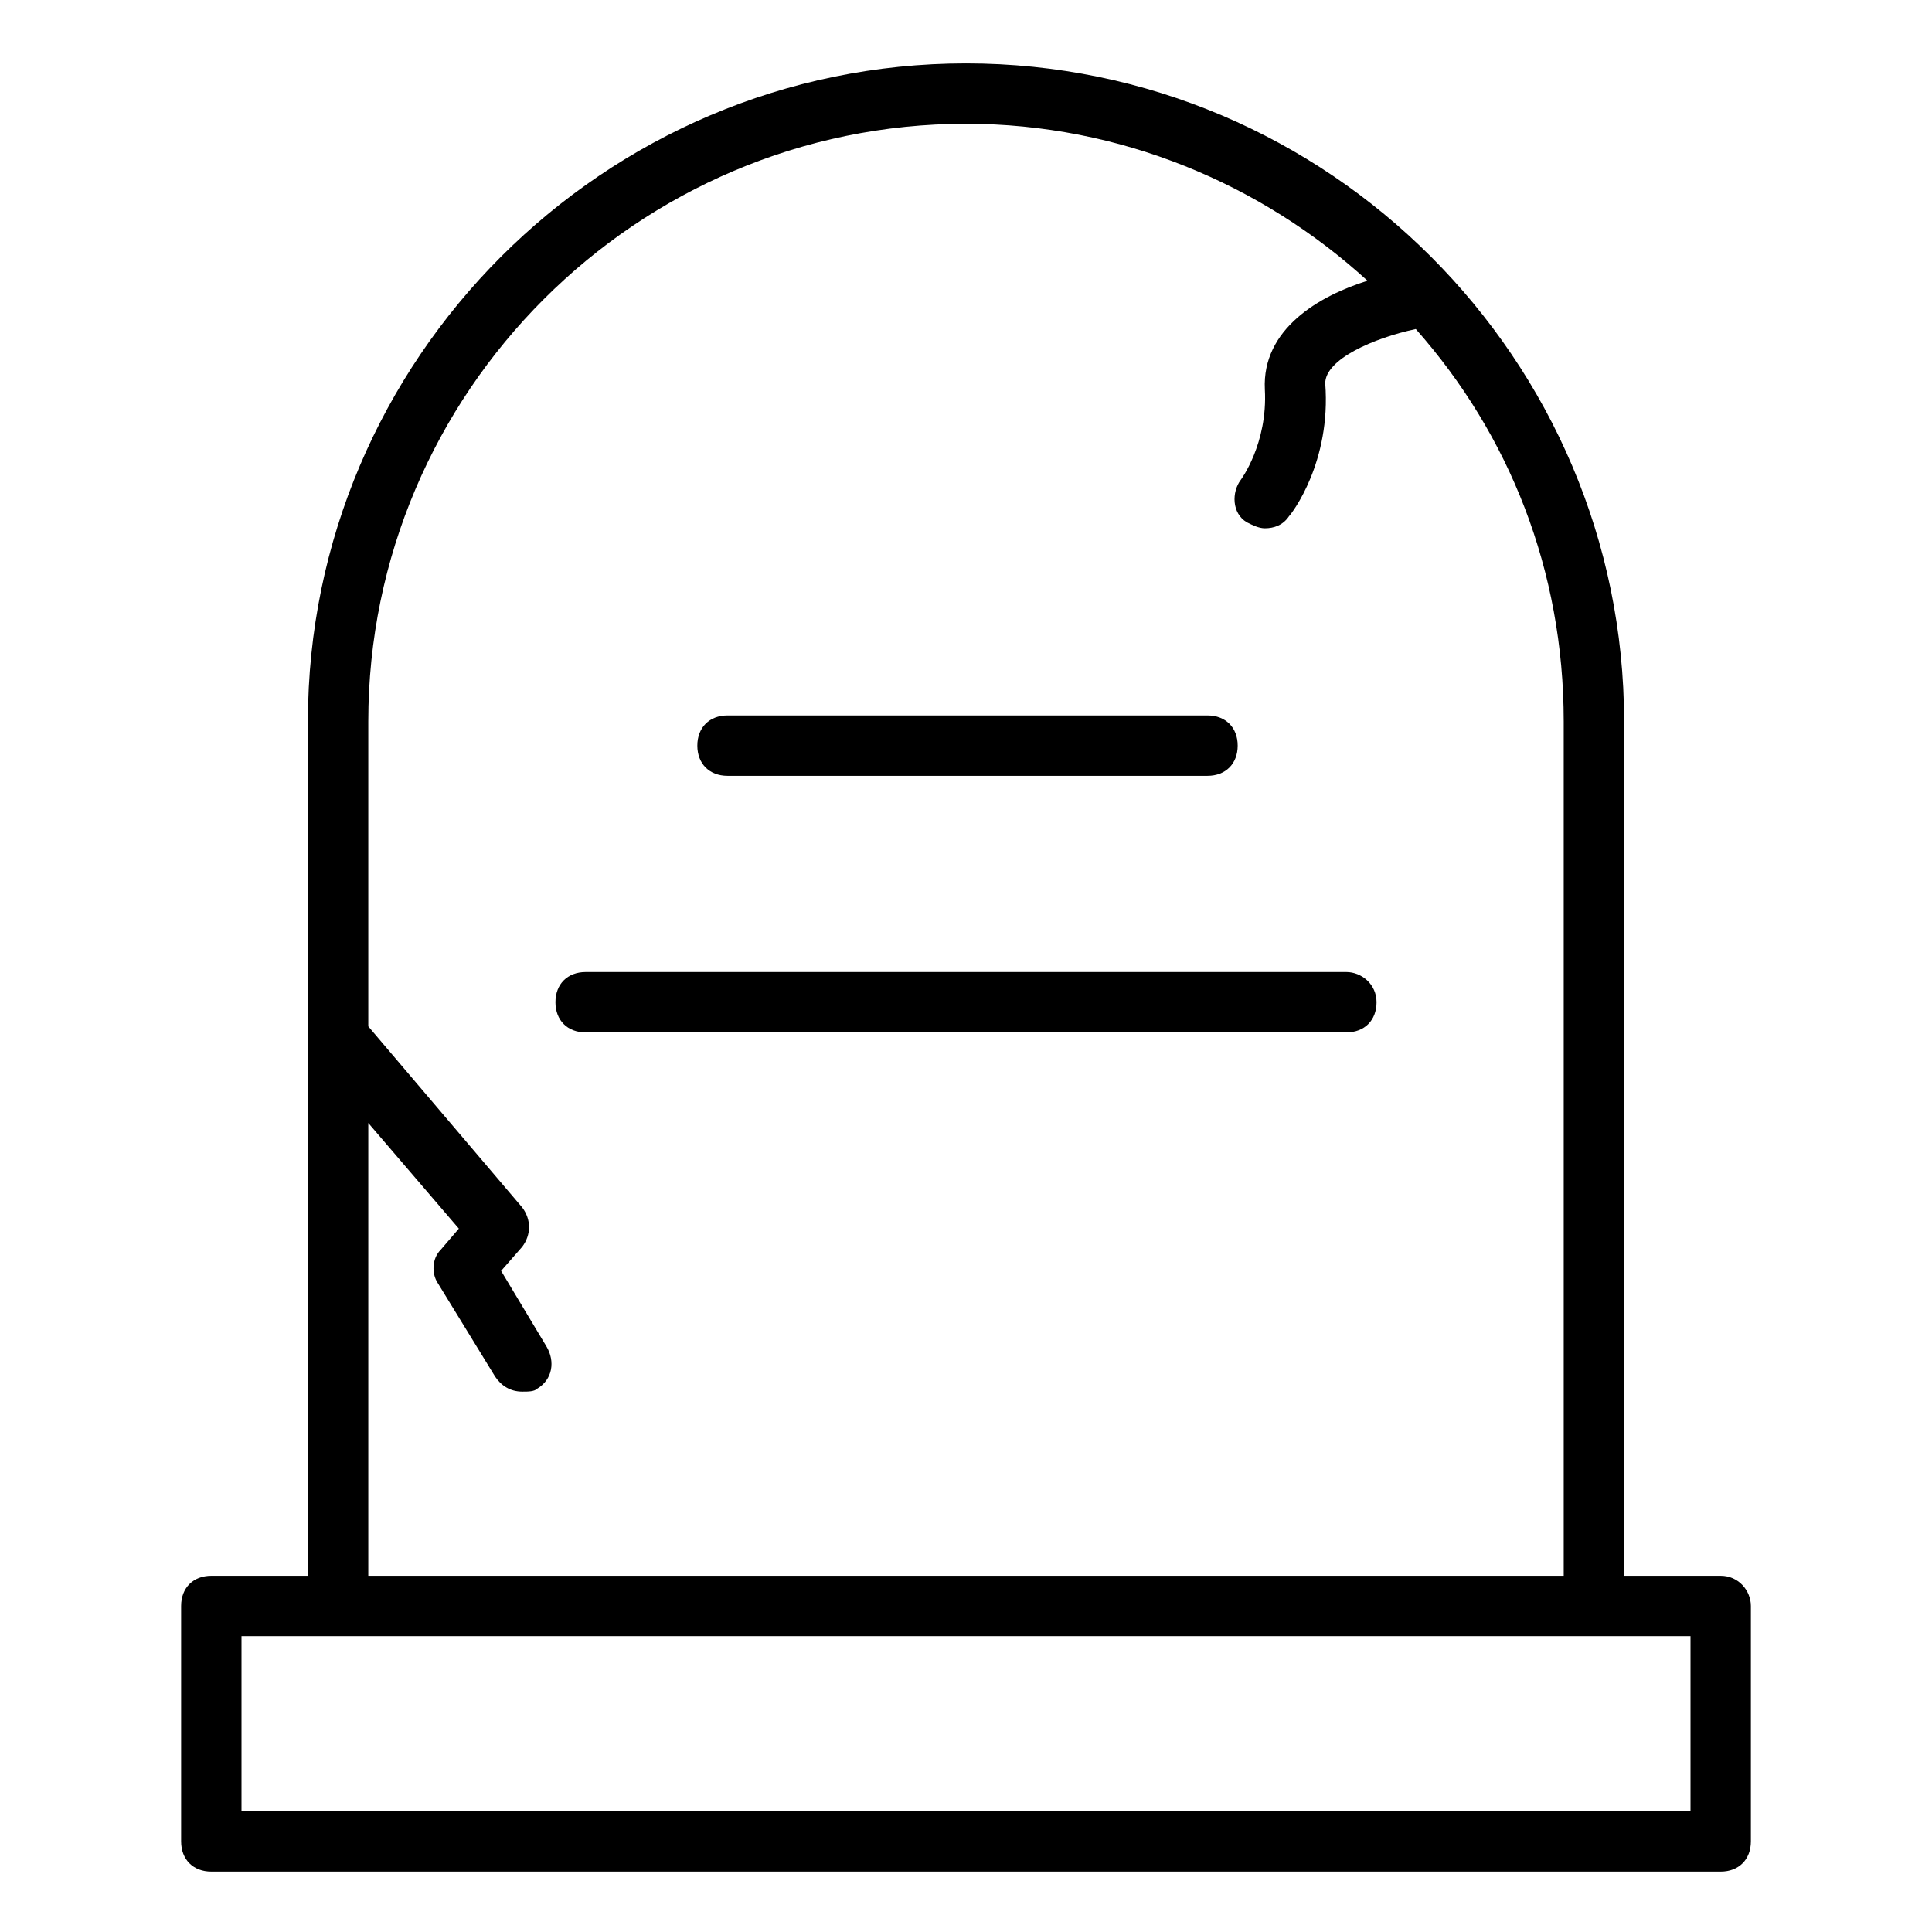 <?xml version="1.0" ?><svg style="enable-background:new 0 0 64 64;" version="1.1" viewBox="0 0 64 64" xml:space="preserve" xmlns="http://www.w3.org/2000/svg" xmlns:xlink="http://www.w3.org/1999/xlink"><style type="text/css">
	.st0{display:none;}
</style><g class="st0" id="Grid"/><g id="Layer_2"/><g id="Layer_3"/><g id="Layer_4"/><g id="Layer_5"/><g id="Layer_6"/><g id="Layer_7"/><g id="Layer_8"/><g id="Layer_9"/><g id="Layer_10"/><g id="Layer_11"/><g id="Layer_12"><g><path d="M57,52.2h-3.2V23.9c0-12-9.8-21.8-21.8-21.8s-21.8,9.8-21.8,21.8v28.3H7c-0.6,0-1,0.4-1,1V61c0,0.6,0.4,1,1,1h50    c0.6,0,1-0.4,1-1v-7.8C58,52.7,57.6,52.2,57,52.2z M12.2,37.2l3,3.5l-0.6,0.7c-0.3,0.3-0.3,0.8-0.1,1.1l1.9,3.1    c0.2,0.3,0.5,0.5,0.9,0.5c0.2,0,0.4,0,0.5-0.1c0.5-0.3,0.6-0.9,0.3-1.4l-1.5-2.5l0.7-0.8c0.3-0.4,0.3-0.9,0-1.3l-5.1-6V23.9    C12.2,13,21.1,4.1,32,4.1c5.1,0,9.8,2,13.3,5.2c-1.6,0.5-3.5,1.6-3.4,3.6c0.1,1.8-0.8,3-0.8,3c-0.3,0.4-0.3,1.1,0.2,1.4    c0.2,0.1,0.4,0.2,0.6,0.2c0.3,0,0.6-0.1,0.8-0.4c0.1-0.1,1.4-1.8,1.2-4.4c0-0.8,1.6-1.5,3-1.8c3.1,3.5,4.9,8,4.9,13v28.3H12.2    V37.2z M56,60H8v-5.8h3.2h41.7H56V60z"/><path d="M24.1,25.7h15.9c0.6,0,1-0.4,1-1s-0.4-1-1-1H24.1c-0.6,0-1,0.4-1,1S23.5,25.7,24.1,25.7z"/><path d="M44.6,32.2H19.4c-0.6,0-1,0.4-1,1s0.4,1,1,1h25.2c0.6,0,1-0.4,1-1S45.1,32.2,44.6,32.2z"/></g></g><g id="Layer_13"/><g id="Layer_14"/><g id="Layer_15"/><g id="Layer_16"/></svg>